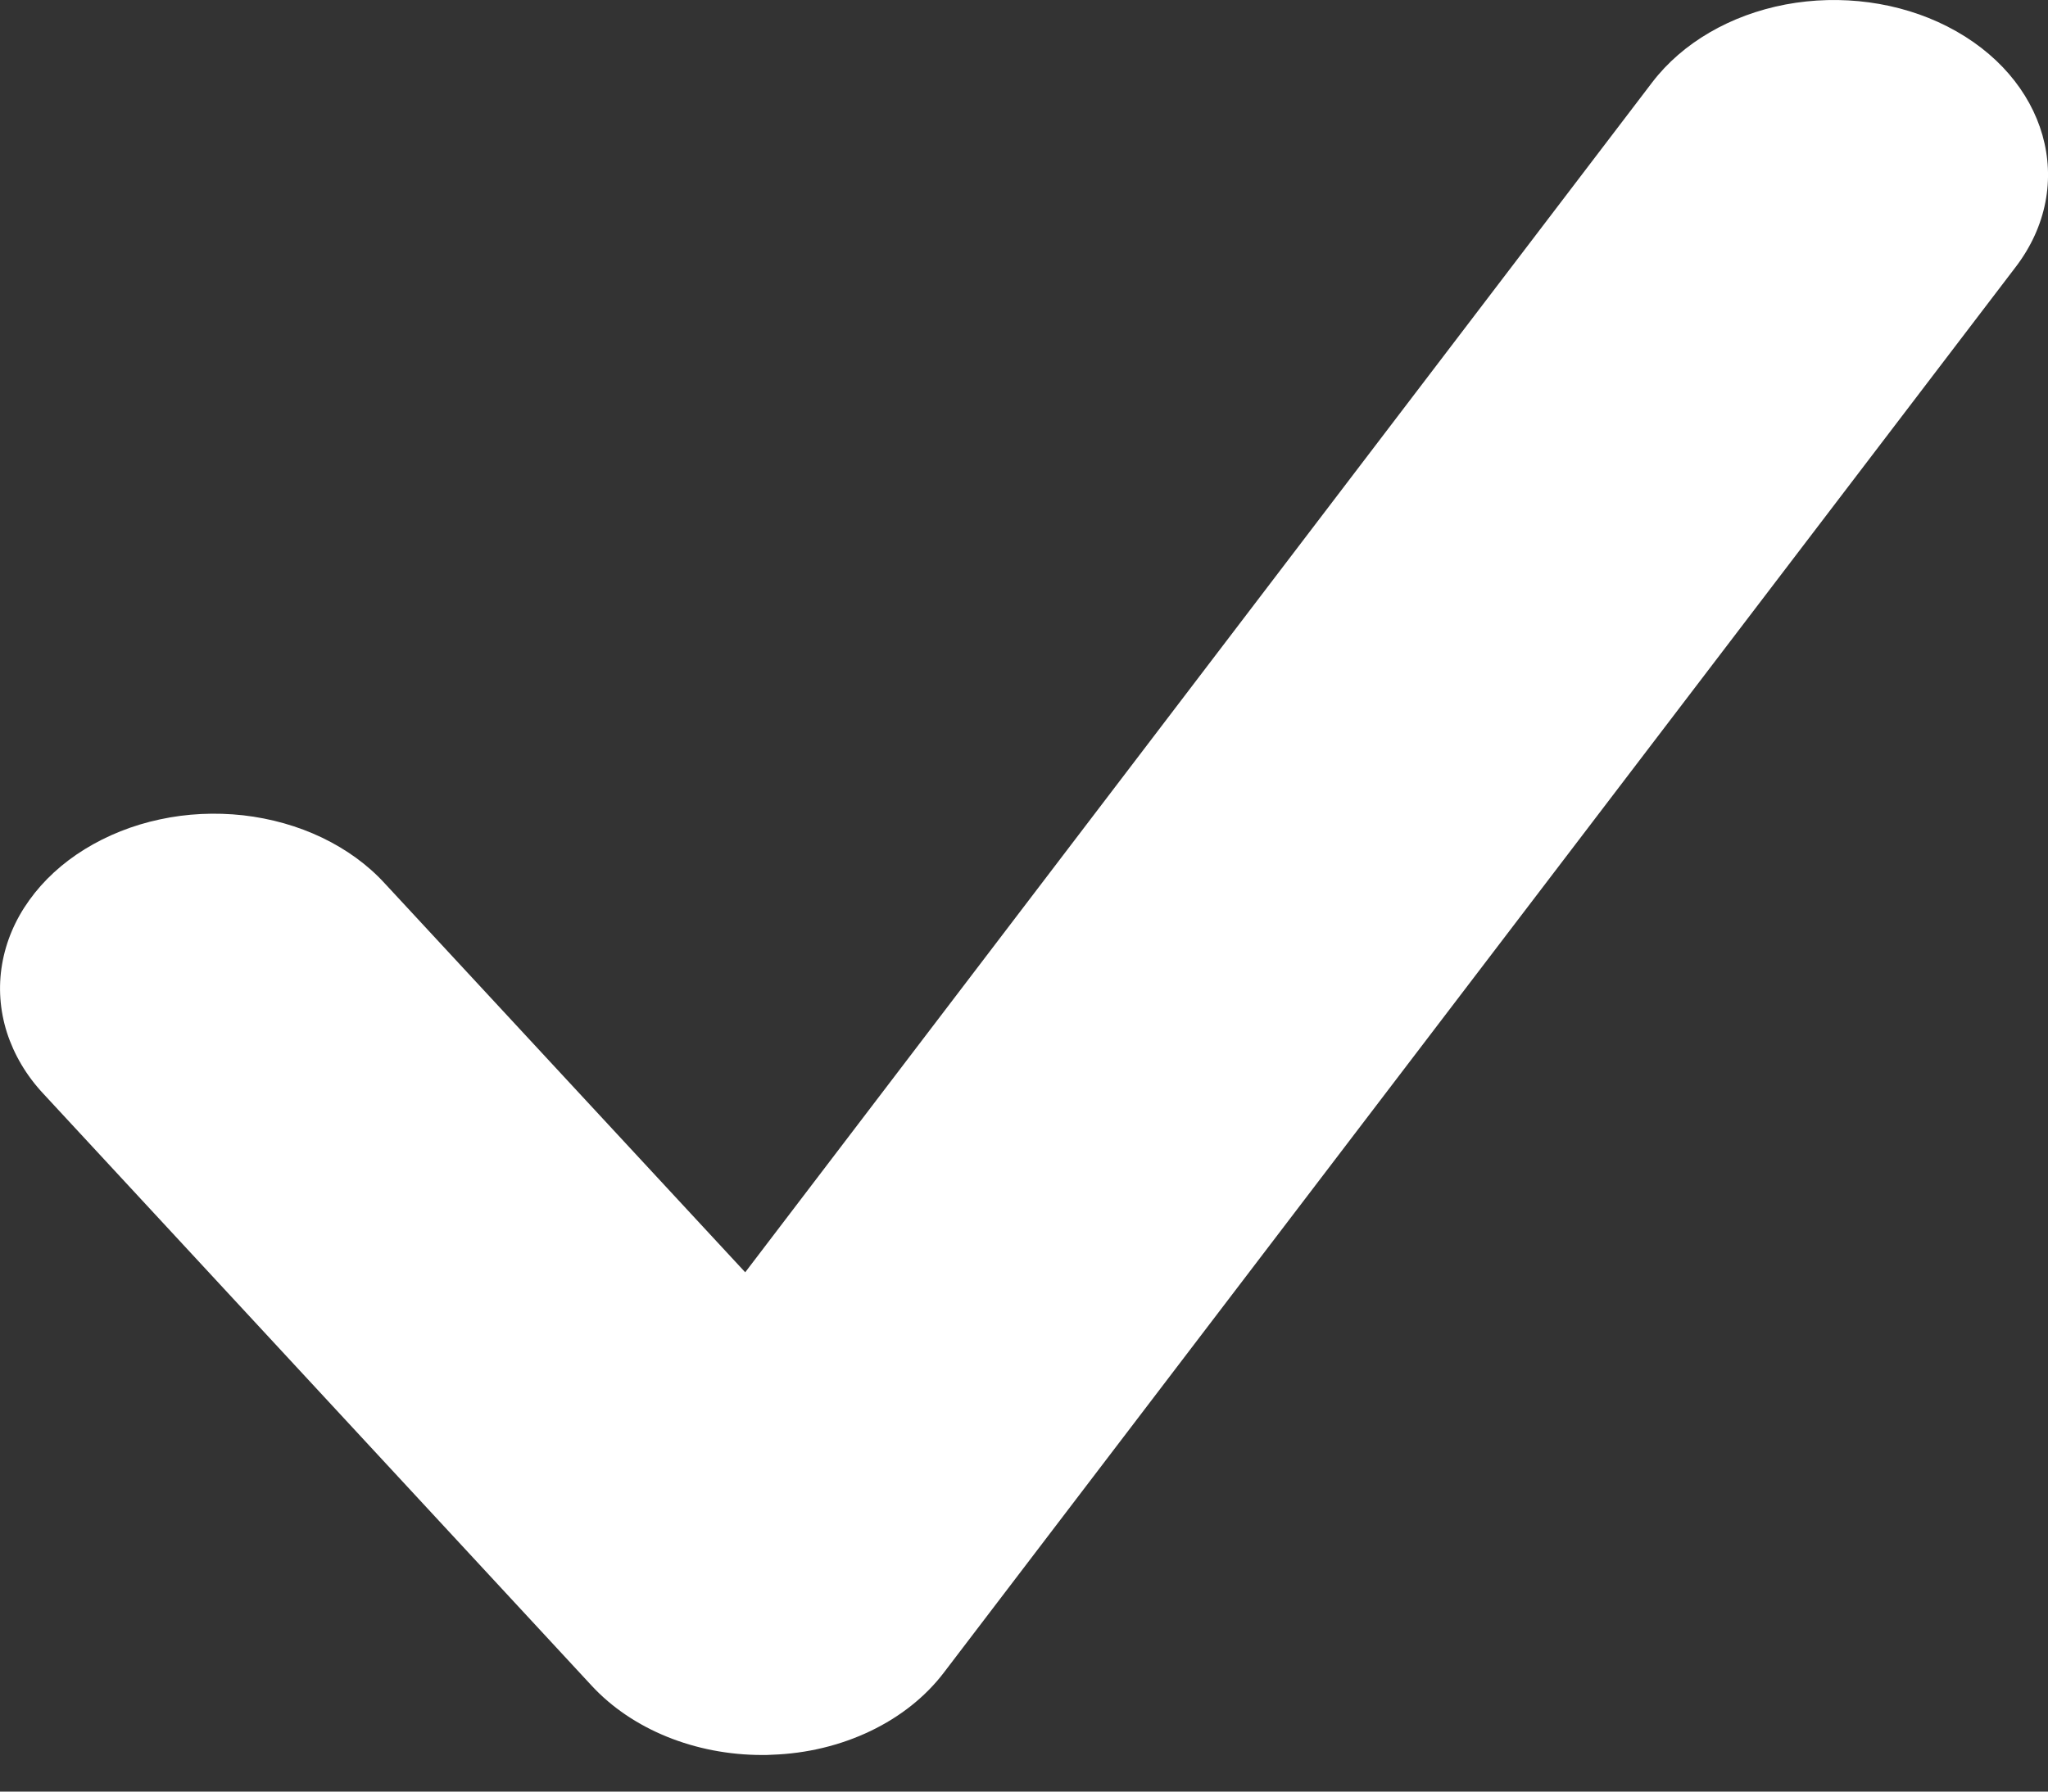 <svg width="16" height="14" viewBox="0 0 16 14" fill="none" xmlns="http://www.w3.org/2000/svg">
<rect x="0" y="0" width="16" height="14" fill="#333333" stroke="none"/>
<path d="M5.954 13.714C5.433 13.714 4.939 13.515 4.622 13.172L0.339 8.547C0.206 8.405 0.11 8.242 0.054 8.068C-0.001 7.895 -0.014 7.714 0.016 7.537C0.046 7.359 0.118 7.188 0.229 7.034C0.34 6.879 0.487 6.744 0.662 6.636C0.837 6.528 1.037 6.448 1.249 6.403C1.461 6.357 1.683 6.347 1.9 6.371C2.118 6.396 2.327 6.455 2.517 6.546C2.706 6.637 2.872 6.757 3.004 6.901L5.822 9.942L12.909 0.642C13.144 0.335 13.518 0.117 13.95 0.035C14.382 -0.046 14.836 0.015 15.212 0.206C15.995 0.604 16.236 1.447 15.747 2.087L7.374 13.07C7.231 13.258 7.034 13.415 6.8 13.527C6.566 13.639 6.302 13.703 6.031 13.712C6.005 13.714 5.981 13.714 5.954 13.714Z" fill="white"/>
</svg>
